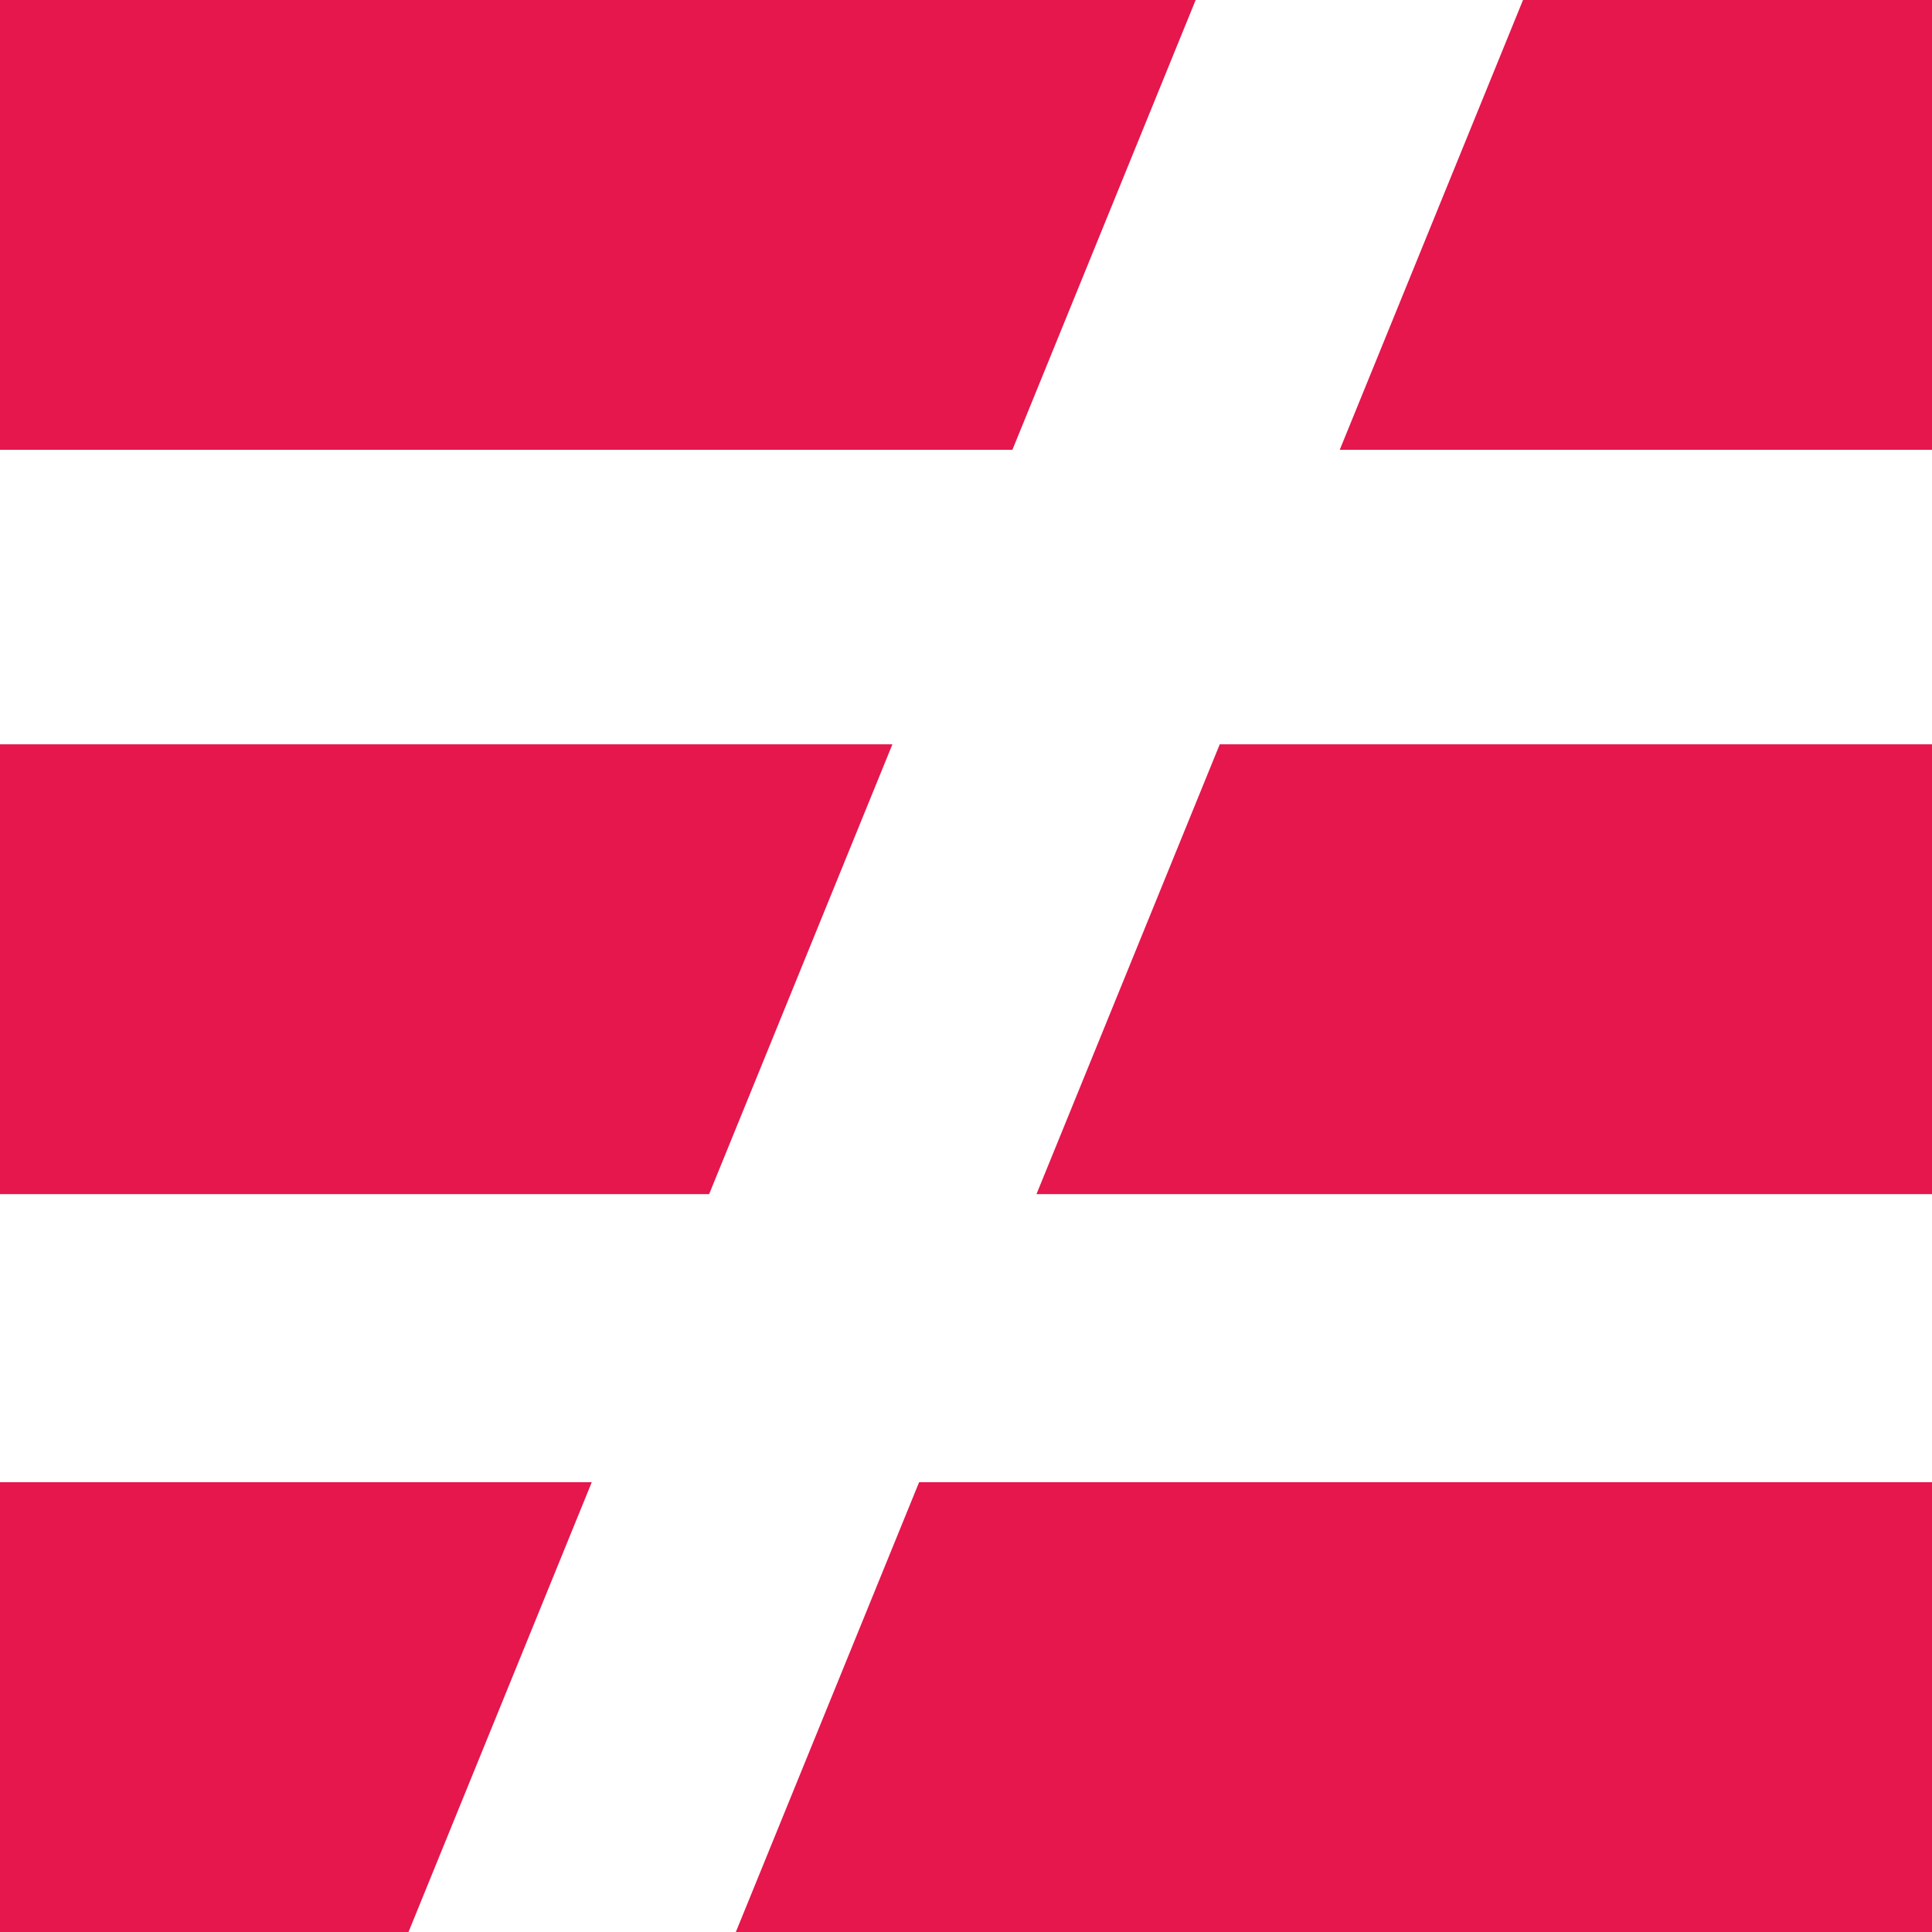 <?xml version="1.0" encoding="UTF-8"?>
<svg width="500px" height="500px" viewBox="0 0 500 500" version="1.1" xmlns="http://www.w3.org/2000/svg" xmlns:xlink="http://www.w3.org/1999/xlink">
    <title>Artboard</title>
    <g id="Artboard" stroke="none" stroke-width="1" fill="none" fill-rule="evenodd">
        <g id="Fav" fill="#E5174D" fill-rule="nonzero">
            <path d="M153.152,383.585 L105.72,500 L0,500 L0,383.585 L153.152,383.585 Z M237.868,383.585 L500,383.585 L500,500 L190.436,500 L237.868,383.585 Z M230.954,192.63 L183.522,309.045 L0,309.045 L0,192.63 L230.954,192.63 Z M315.67,192.63 L500,192.63 L500,309.045 L268.238,309.045 L315.67,192.63 Z M309.439,0 L262.007,116.415 L0,116.415 L0,0 L309.439,0 Z M394.155,0 L500,0 L500,116.415 L346.723,116.415 L394.155,0 Z" id="path-1"></path>
        </g>
    </g>
</svg>